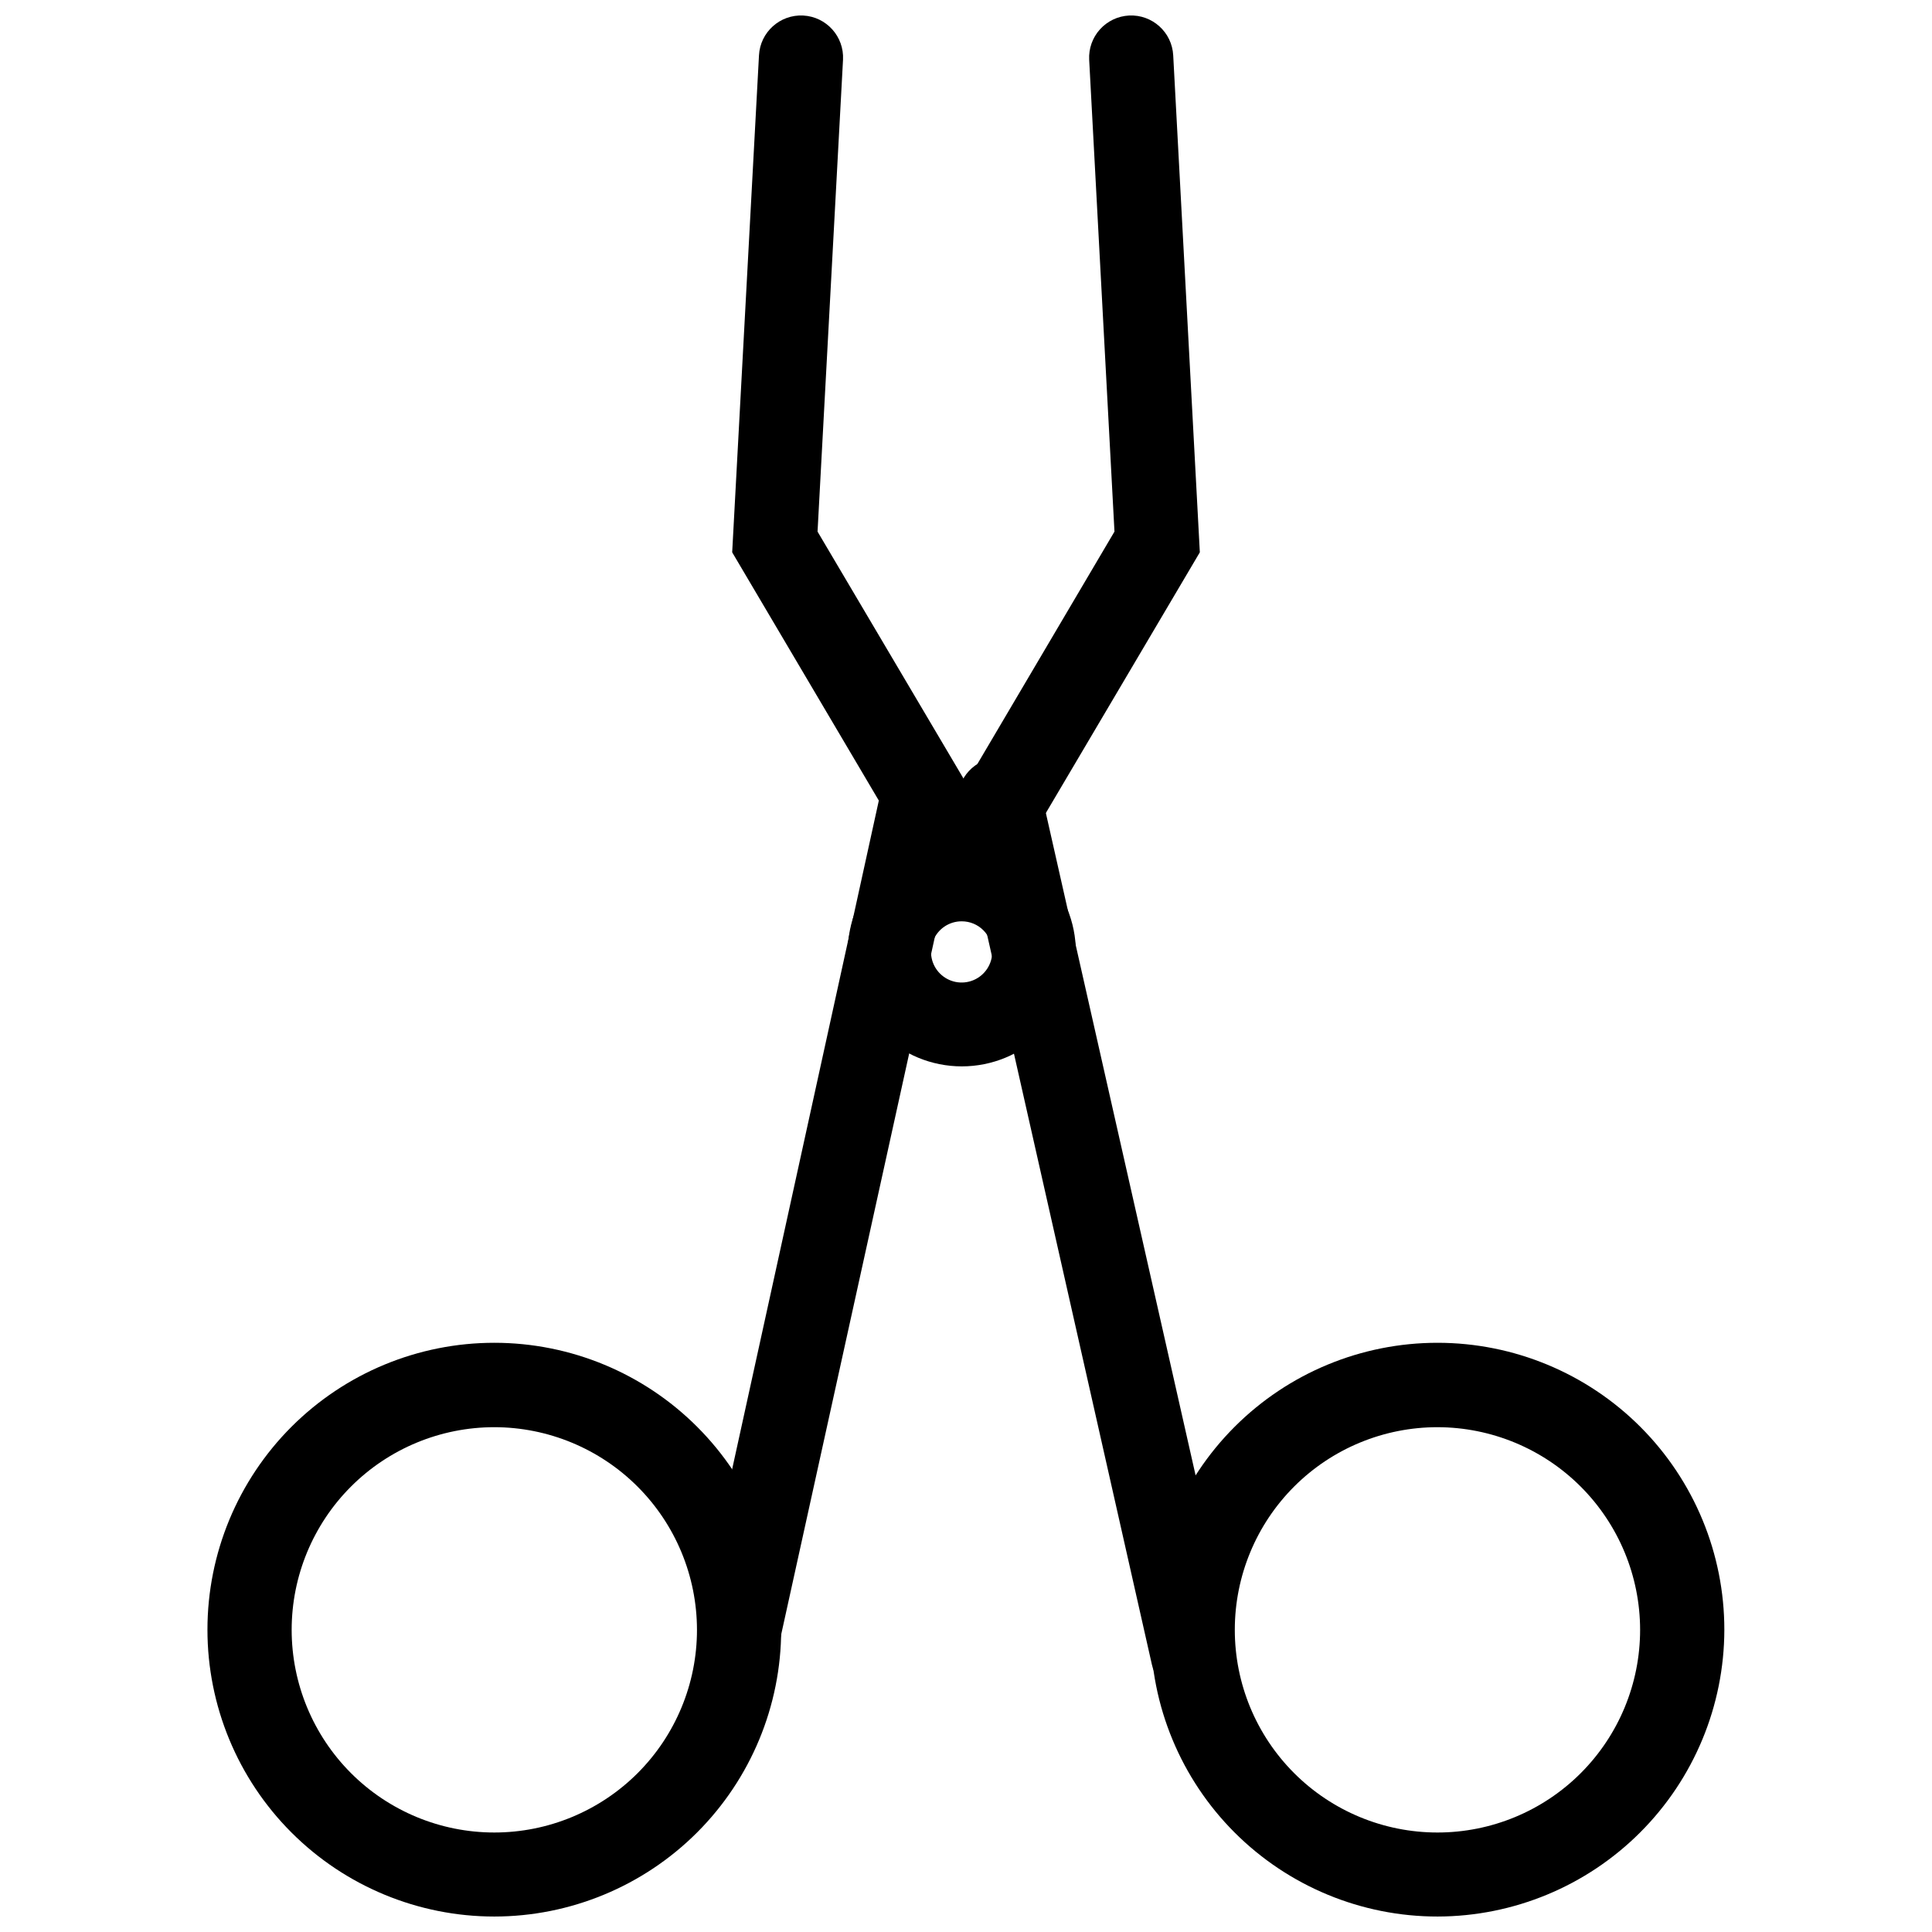 <?xml version="1.0" encoding="UTF-8"?>
<!-- Uploaded to: SVG Repo, www.svgrepo.com, Generator: SVG Repo Mixer Tools -->
<svg width="800px" height="800px" version="1.1" viewBox="144 144 512 512" xmlns="http://www.w3.org/2000/svg">
 <defs>
  <clipPath id="d">
   <path d="m198 499h154v152.9h-154z"/>
  </clipPath>
  <clipPath id="c">
   <path d="m448 499h153v152.9h-153z"/>
  </clipPath>
  <clipPath id="b">
   <path d="m338 148.09h70v231.91h-70z"/>
  </clipPath>
  <clipPath id="a">
   <path d="m392 148.09h70v231.91h-70z"/>
  </clipPath>
 </defs>
 <g clip-path="url(#d)">
  <path d="m275 651.9c-20.168 0-39.508-8.012-53.766-22.273-14.258-14.262-22.266-33.602-22.258-53.766 0.004-20.168 8.02-39.504 22.281-53.762 14.266-14.254 33.609-22.258 53.773-22.246 20.168 0.008 39.504 8.027 53.754 22.297 14.254 14.266 22.254 33.609 22.238 53.777-0.027 20.148-8.047 39.465-22.297 53.711-14.254 14.242-33.578 22.25-53.727 22.262zm0-129.68c-14.246 0-27.906 5.66-37.977 15.73-10.07 10.07-15.73 23.73-15.73 37.977 0 14.242 5.66 27.902 15.73 37.977 10.07 10.07 23.73 15.73 37.977 15.73 14.242 0 27.902-5.66 37.977-15.73 10.07-10.074 15.73-23.734 15.73-37.977-0.016-14.242-5.676-27.895-15.746-37.961-10.07-10.07-23.723-15.734-37.961-15.746z"/>
 </g>
 <g clip-path="url(#c)">
  <path d="m524.99 651.9c-20.168 0.016-39.516-7.988-53.781-22.242-14.27-14.254-22.289-33.598-22.293-53.766-0.004-20.168 8.008-39.512 22.27-53.773 14.258-14.262 33.605-22.273 53.773-22.266 20.168 0.004 39.508 8.02 53.766 22.289 14.254 14.27 22.254 33.617 22.242 53.785-0.039 20.137-8.059 39.438-22.297 53.676-14.238 14.242-33.539 22.258-53.68 22.297zm0-129.68c-14.246-0.012-27.914 5.633-37.996 15.699-10.082 10.066-15.75 23.727-15.758 37.973-0.012 14.246 5.641 27.914 15.711 37.992 10.07 10.078 23.73 15.742 37.977 15.75 14.246 0.004 27.91-5.652 37.988-15.727 10.074-10.07 15.734-23.734 15.734-37.98-0.012-14.23-5.668-27.875-15.727-37.945-10.059-10.066-23.699-15.734-37.93-15.762z"/>
 </g>
 <path d="m398.89 426.6c-8.02 0-15.707-3.188-21.375-8.855-5.668-5.668-8.855-13.359-8.855-21.375s3.188-15.707 8.855-21.375c5.668-5.668 13.355-8.855 21.375-8.855 8.016 0 15.707 3.188 21.375 8.855 5.668 5.668 8.852 13.359 8.852 21.375s-3.184 15.707-8.852 21.375c-5.668 5.668-13.359 8.855-21.375 8.855zm0-38.441c-3.289-0.023-6.266 1.945-7.535 4.984-1.27 3.035-0.578 6.535 1.75 8.859 2.324 2.328 5.824 3.019 8.863 1.75 3.035-1.27 5.004-4.246 4.981-7.535 0-2.137-0.848-4.188-2.359-5.699-1.512-1.512-3.562-2.359-5.699-2.359z"/>
 <g clip-path="url(#b)">
  <path d="m396.88 379.19c-3.957 0.008-7.617-2.082-9.621-5.492l-49.223-83.328 7.102-131.7c0.32-6.148 5.566-10.871 11.715-10.555 6.148 0.32 10.875 5.566 10.555 11.715l-6.75 125.05 45.797 77.484c3.004 5.269 1.262 11.977-3.934 15.113-1.688 1.078-3.641 1.668-5.641 1.715z"/>
 </g>
 <g clip-path="url(#a)">
  <path d="m403.12 379.19c-1.988 0-3.938-0.539-5.641-1.562-5.195-3.137-6.938-9.844-3.93-15.113l45.797-77.637-6.703-125.05c-0.152-2.953 0.871-5.844 2.852-8.043 1.98-2.195 4.75-3.516 7.703-3.672 6.148-0.316 11.395 4.406 11.715 10.555l7.055 131.7-49.223 83.332c-2.004 3.41-5.668 5.5-9.625 5.492z"/>
 </g>
 <path d="m460.1 593.86c-5.203-0.016-9.699-3.637-10.832-8.715l-51.188-226.71h0.004c-1.395-5.996 2.34-11.984 8.336-13.375s11.984 2.34 13.375 8.336l51.289 226.87c0.645 2.887 0.117 5.91-1.473 8.406-1.586 2.496-4.102 4.258-6.992 4.894-0.824 0.207-1.668 0.309-2.519 0.301z"/>
 <path d="m340.09 587.06c-0.801 0.074-1.613 0.074-2.418 0-6.016-1.328-9.824-7.277-8.512-13.301l48.266-220.01c1.32-6.012 7.262-9.812 13.273-8.492 6.012 1.324 9.812 7.266 8.488 13.277l-48.414 219.76c-1.113 5.035-5.527 8.656-10.684 8.766z"/>
</svg>